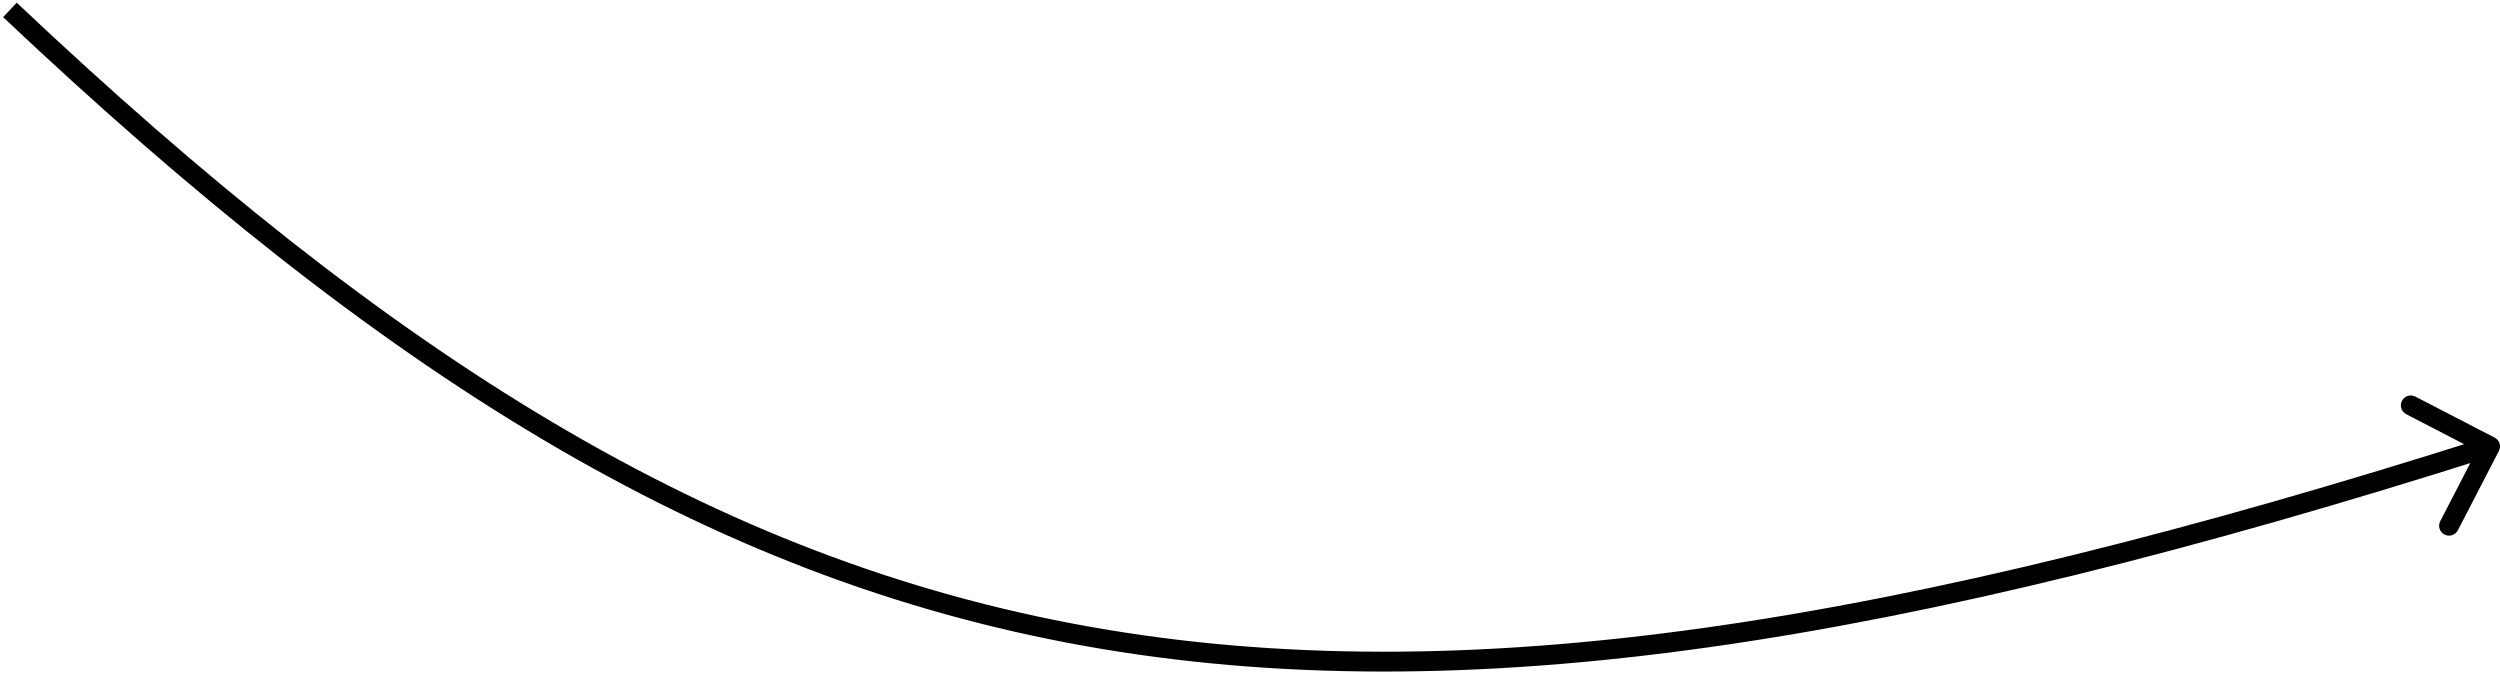 <svg width="126" height="34" viewBox="0 0 126 34" fill="none" xmlns="http://www.w3.org/2000/svg">
<path d="M125.944 22.73C126.071 22.485 125.975 22.183 125.73 22.056L121.733 19.988C121.488 19.861 121.186 19.957 121.059 20.202C120.933 20.447 121.028 20.749 121.274 20.876L124.826 22.714L122.988 26.267C122.861 26.512 122.957 26.814 123.202 26.941C123.447 27.067 123.749 26.972 123.876 26.726L125.944 22.73ZM0.157 0.864C19.152 18.799 35.52 29.131 54.682 32.559C73.83 35.984 95.695 32.501 125.651 22.977L125.349 22.023C95.434 31.534 73.761 34.956 54.858 31.575C35.97 28.196 19.774 18.011 0.843 0.136L0.157 0.864Z" fill="black"/>
</svg>
